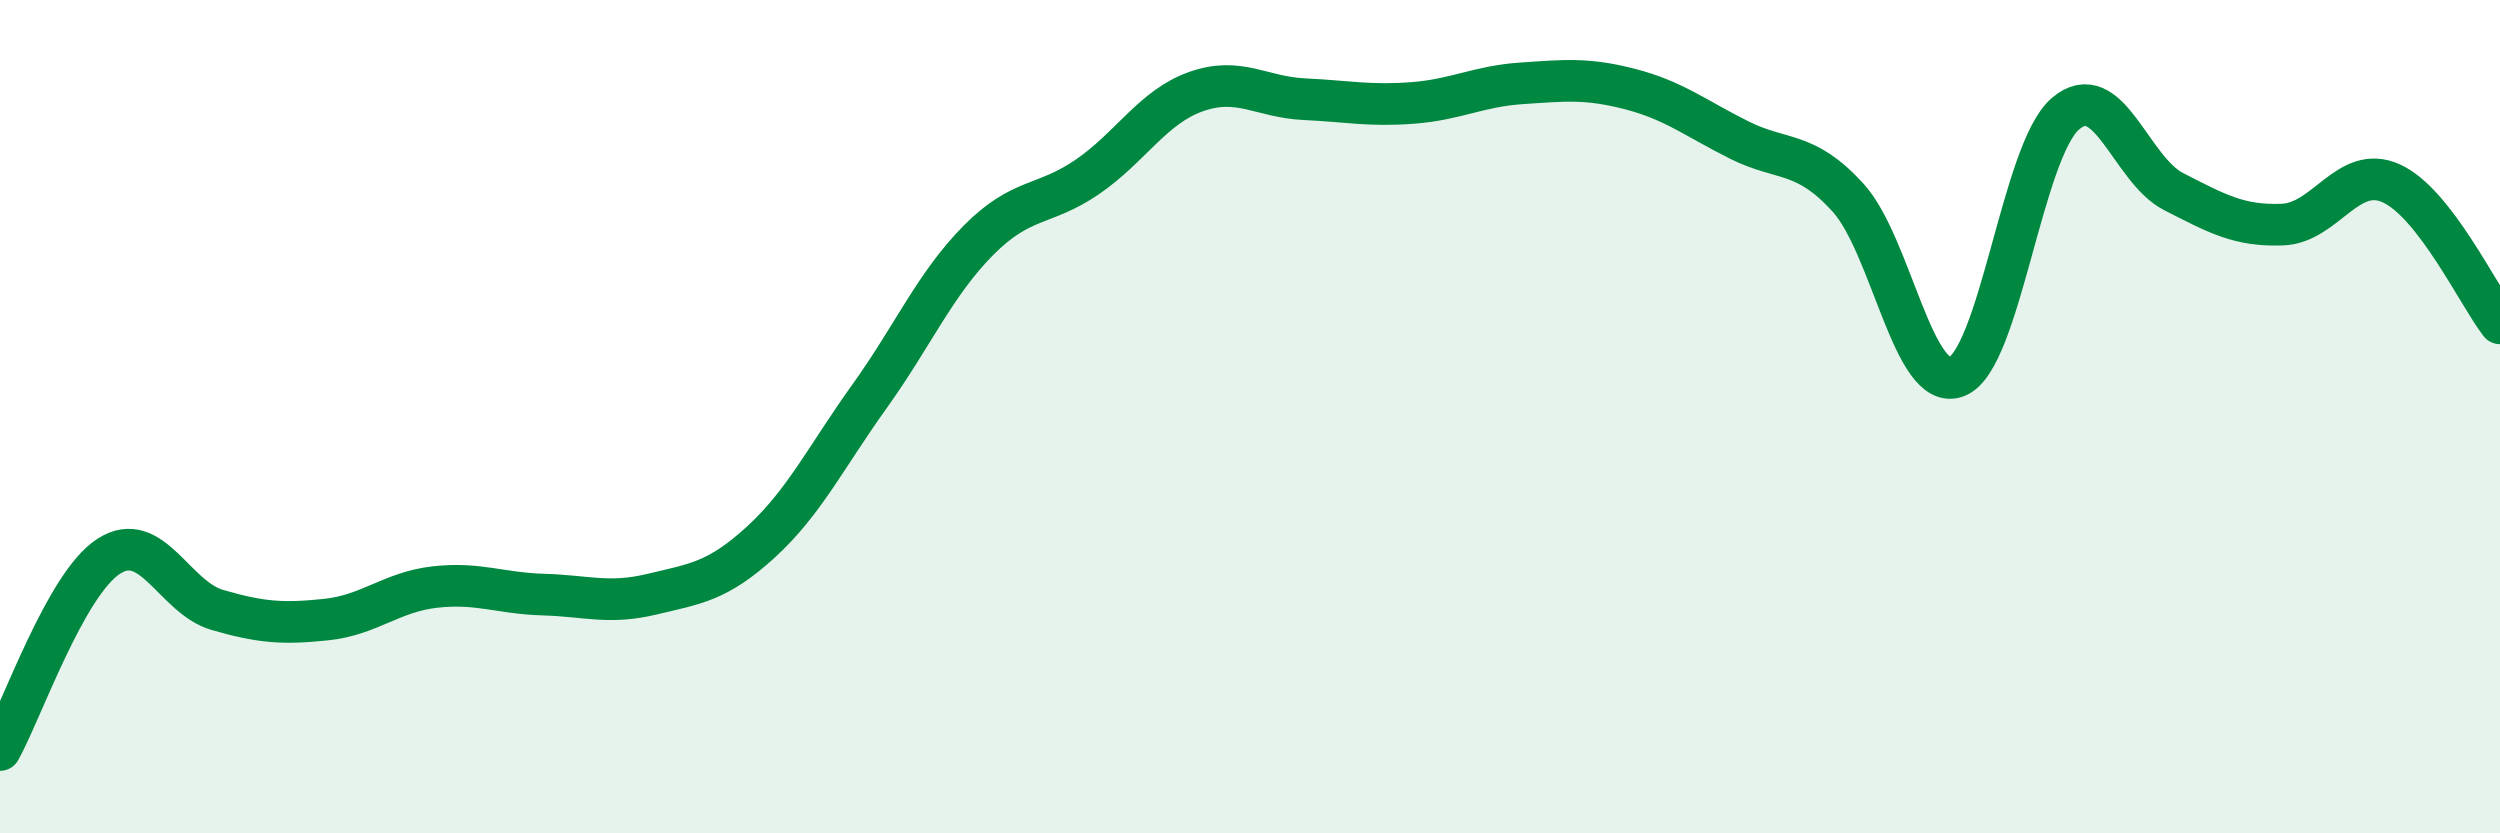 
    <svg width="60" height="20" viewBox="0 0 60 20" xmlns="http://www.w3.org/2000/svg">
      <path
        d="M 0,18 C 0.52,17.07 1.57,14.02 2.61,13.35 C 3.65,12.68 4.18,14.34 5.22,14.64 C 6.26,14.94 6.79,14.98 7.83,14.87 C 8.87,14.76 9.39,14.21 10.43,14.09 C 11.47,13.97 12,14.24 13.04,14.27 C 14.08,14.3 14.61,14.51 15.65,14.26 C 16.69,14.01 17.22,13.96 18.26,13.01 C 19.3,12.06 19.83,10.96 20.87,9.51 C 21.91,8.06 22.44,6.82 23.48,5.77 C 24.52,4.72 25.05,4.96 26.09,4.25 C 27.13,3.54 27.66,2.57 28.7,2.2 C 29.74,1.83 30.26,2.33 31.3,2.38 C 32.34,2.43 32.87,2.55 33.91,2.47 C 34.95,2.39 35.48,2.07 36.52,2 C 37.56,1.93 38.09,1.87 39.13,2.14 C 40.17,2.41 40.7,2.84 41.74,3.36 C 42.78,3.88 43.31,3.6 44.35,4.74 C 45.39,5.88 45.92,9.44 46.96,9.04 C 48,8.64 48.53,3.62 49.57,2.73 C 50.61,1.84 51.13,4.07 52.17,4.6 C 53.21,5.13 53.74,5.43 54.78,5.39 C 55.82,5.35 56.35,3.93 57.39,4.4 C 58.43,4.87 59.48,7.09 60,7.76L60 20L0 20Z"
        fill="#008740"
        opacity="0.1"
        stroke-linecap="round"
        stroke-linejoin="round"
      />
      <path
        d="M 0,18 C 0.52,17.07 1.57,14.02 2.61,13.35 C 3.65,12.68 4.18,14.34 5.22,14.64 C 6.26,14.94 6.79,14.98 7.83,14.87 C 8.87,14.76 9.39,14.21 10.43,14.09 C 11.47,13.97 12,14.24 13.04,14.27 C 14.08,14.3 14.61,14.51 15.65,14.26 C 16.69,14.01 17.22,13.96 18.26,13.01 C 19.3,12.06 19.83,10.96 20.87,9.51 C 21.91,8.06 22.44,6.82 23.48,5.77 C 24.52,4.72 25.05,4.96 26.09,4.25 C 27.13,3.54 27.66,2.57 28.7,2.2 C 29.74,1.83 30.26,2.33 31.3,2.38 C 32.34,2.43 32.87,2.55 33.91,2.47 C 34.95,2.39 35.48,2.07 36.52,2 C 37.56,1.93 38.09,1.87 39.13,2.14 C 40.17,2.41 40.7,2.84 41.74,3.36 C 42.78,3.88 43.31,3.6 44.35,4.74 C 45.39,5.88 45.92,9.44 46.96,9.04 C 48,8.64 48.53,3.62 49.57,2.73 C 50.61,1.84 51.13,4.07 52.17,4.6 C 53.21,5.13 53.74,5.43 54.78,5.39 C 55.82,5.35 56.35,3.93 57.39,4.4 C 58.43,4.87 59.48,7.09 60,7.76"
        stroke="#008740"
        stroke-width="1"
        fill="none"
        stroke-linecap="round"
        stroke-linejoin="round"
      />
    </svg>
  